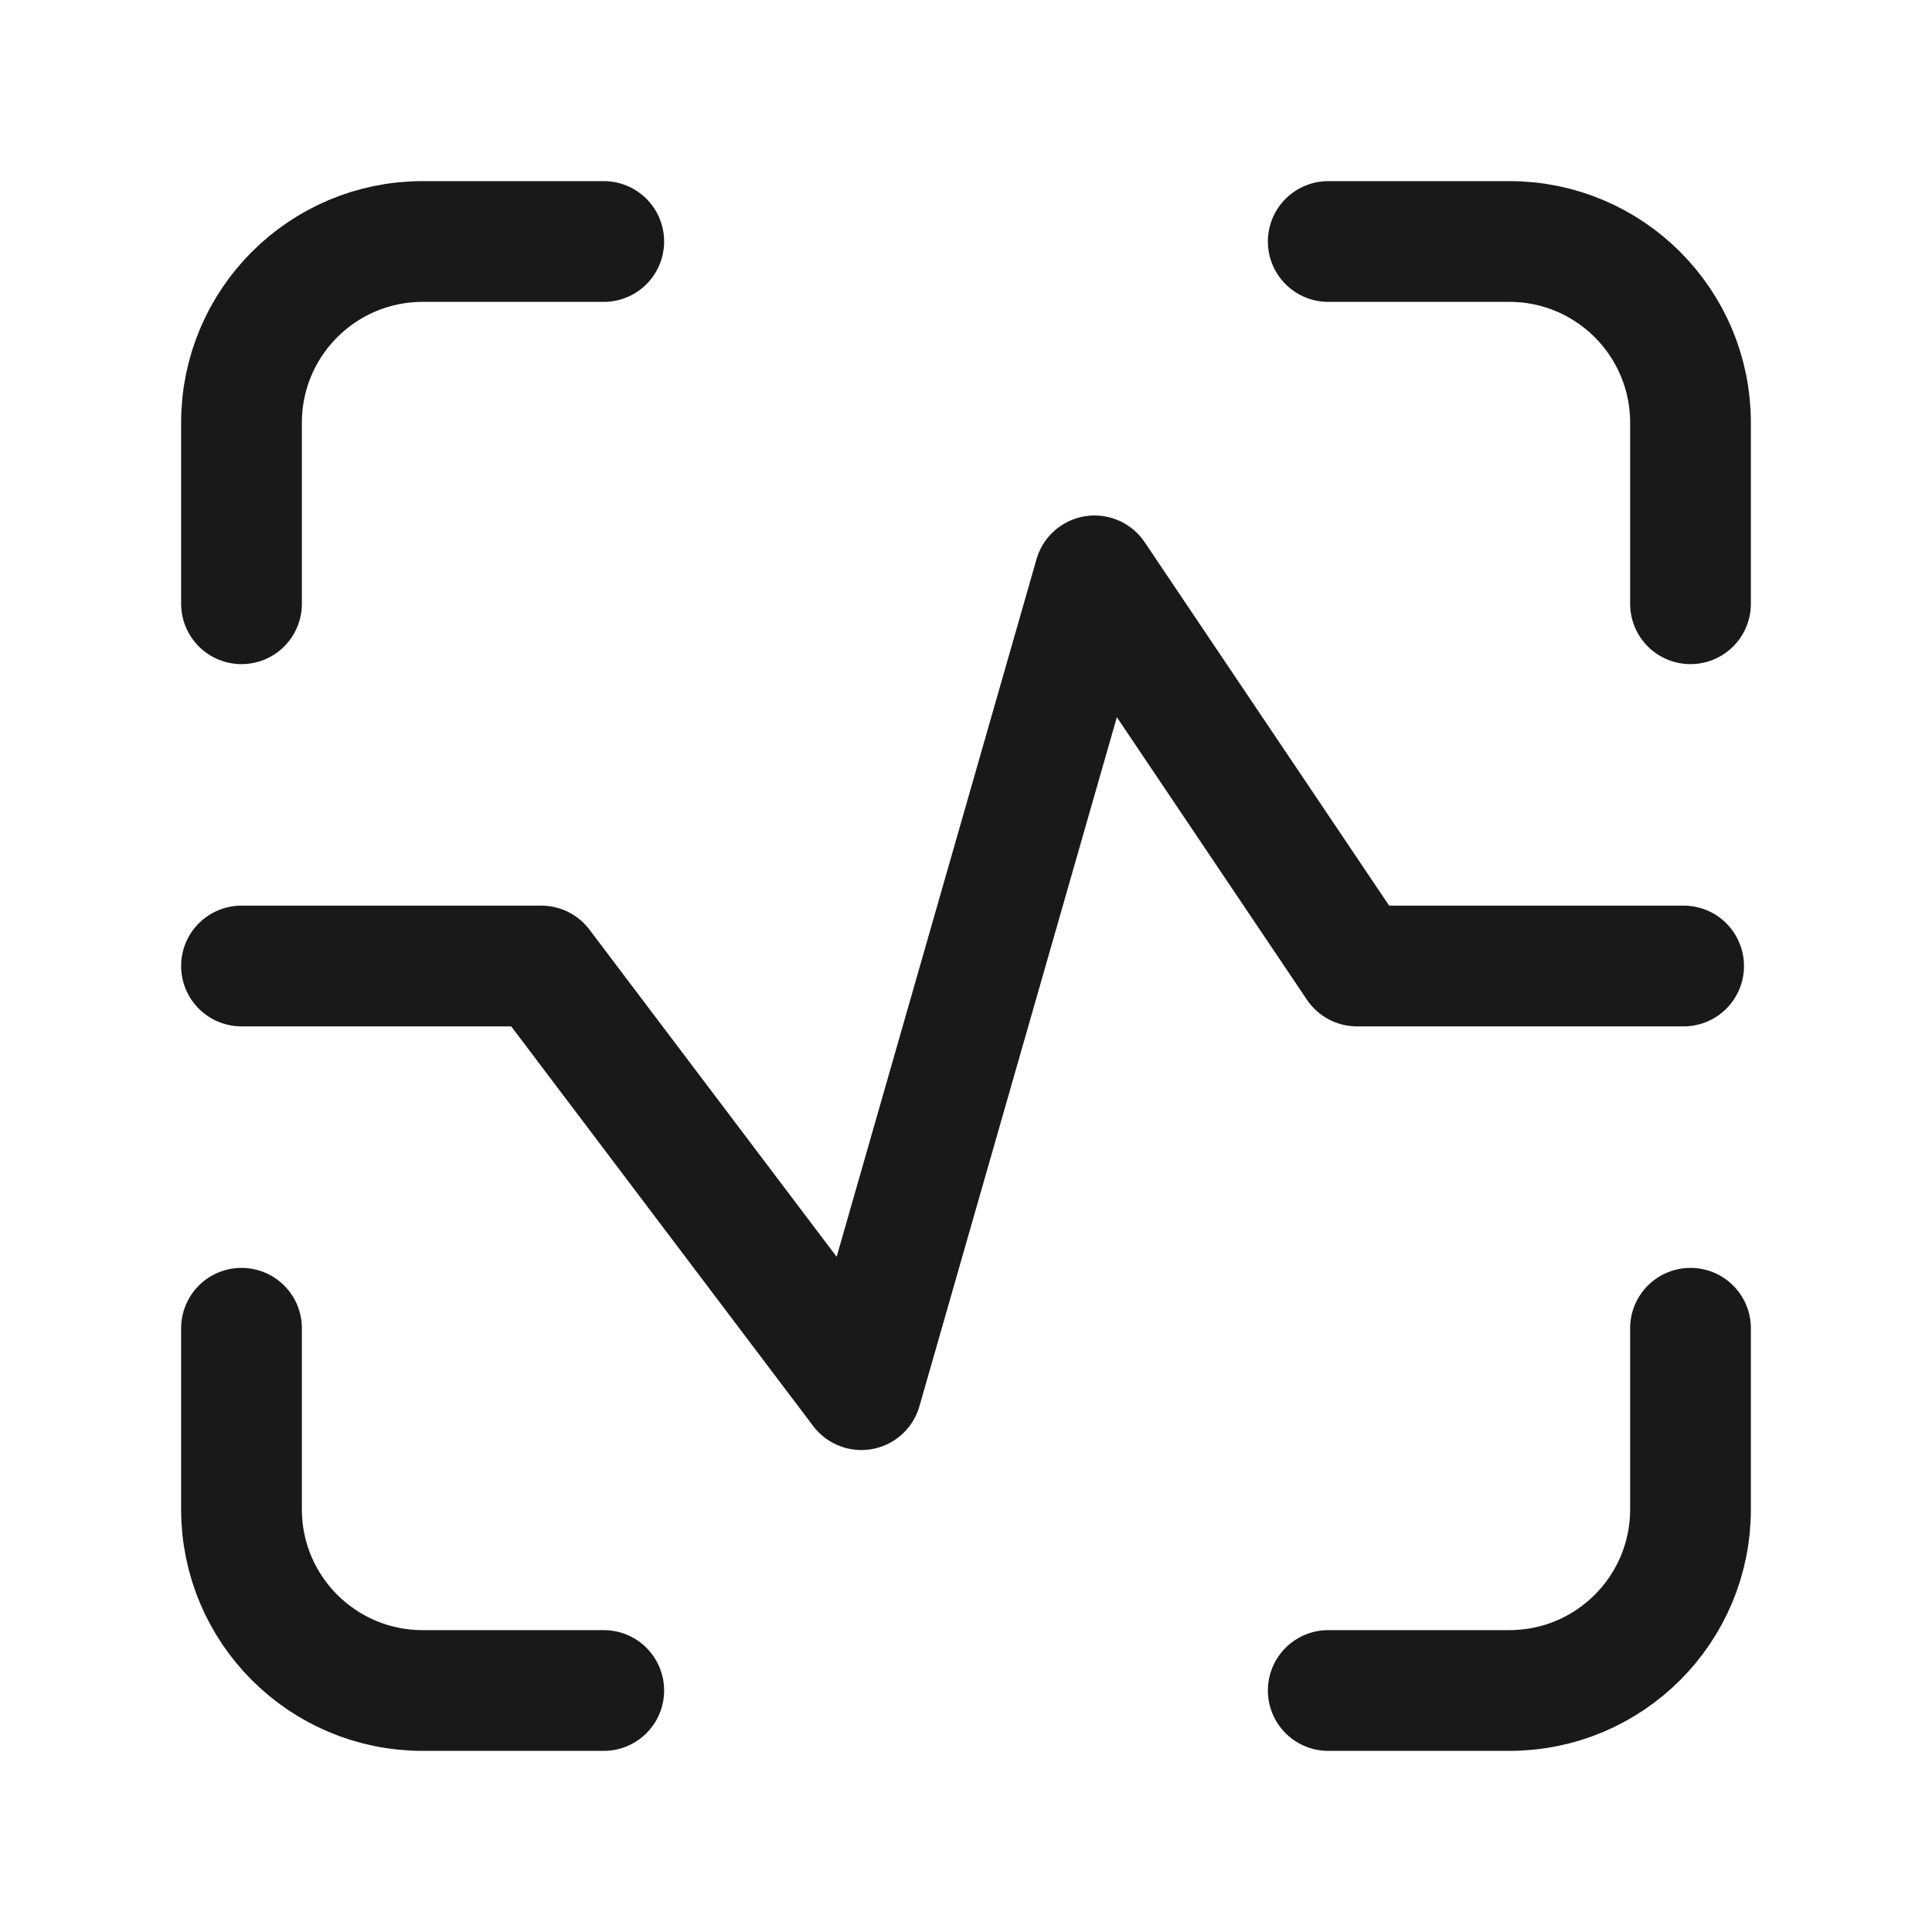 <svg width="32" height="32" viewBox="0 0 32 32" fill="none" xmlns="http://www.w3.org/2000/svg">
<g clip-path="url(#clip0_2545_42501)">
<path d="M28 10V7C28 5.343 26.657 4 25 4H22M28 22V25C28 26.657 26.657 28 25 28H22M4 22V25C4 26.657 5.343 28 7 28H10M4 10V7C4 5.343 5.343 4 7 4H10" stroke="#191919" stroke-width="2" stroke-linecap="round"></path>
<path d="M27.886 16H22.476L18.129 9.538L14.267 23.017L8.965 16H4" stroke="#191919" stroke-width="2" stroke-linecap="round" stroke-linejoin="round"></path>
</g>
<defs>
<clipPath id="clip0_2545_42501">
<rect width="32" height="32" fill="white"></rect>
</clipPath>
</defs>
</svg>

